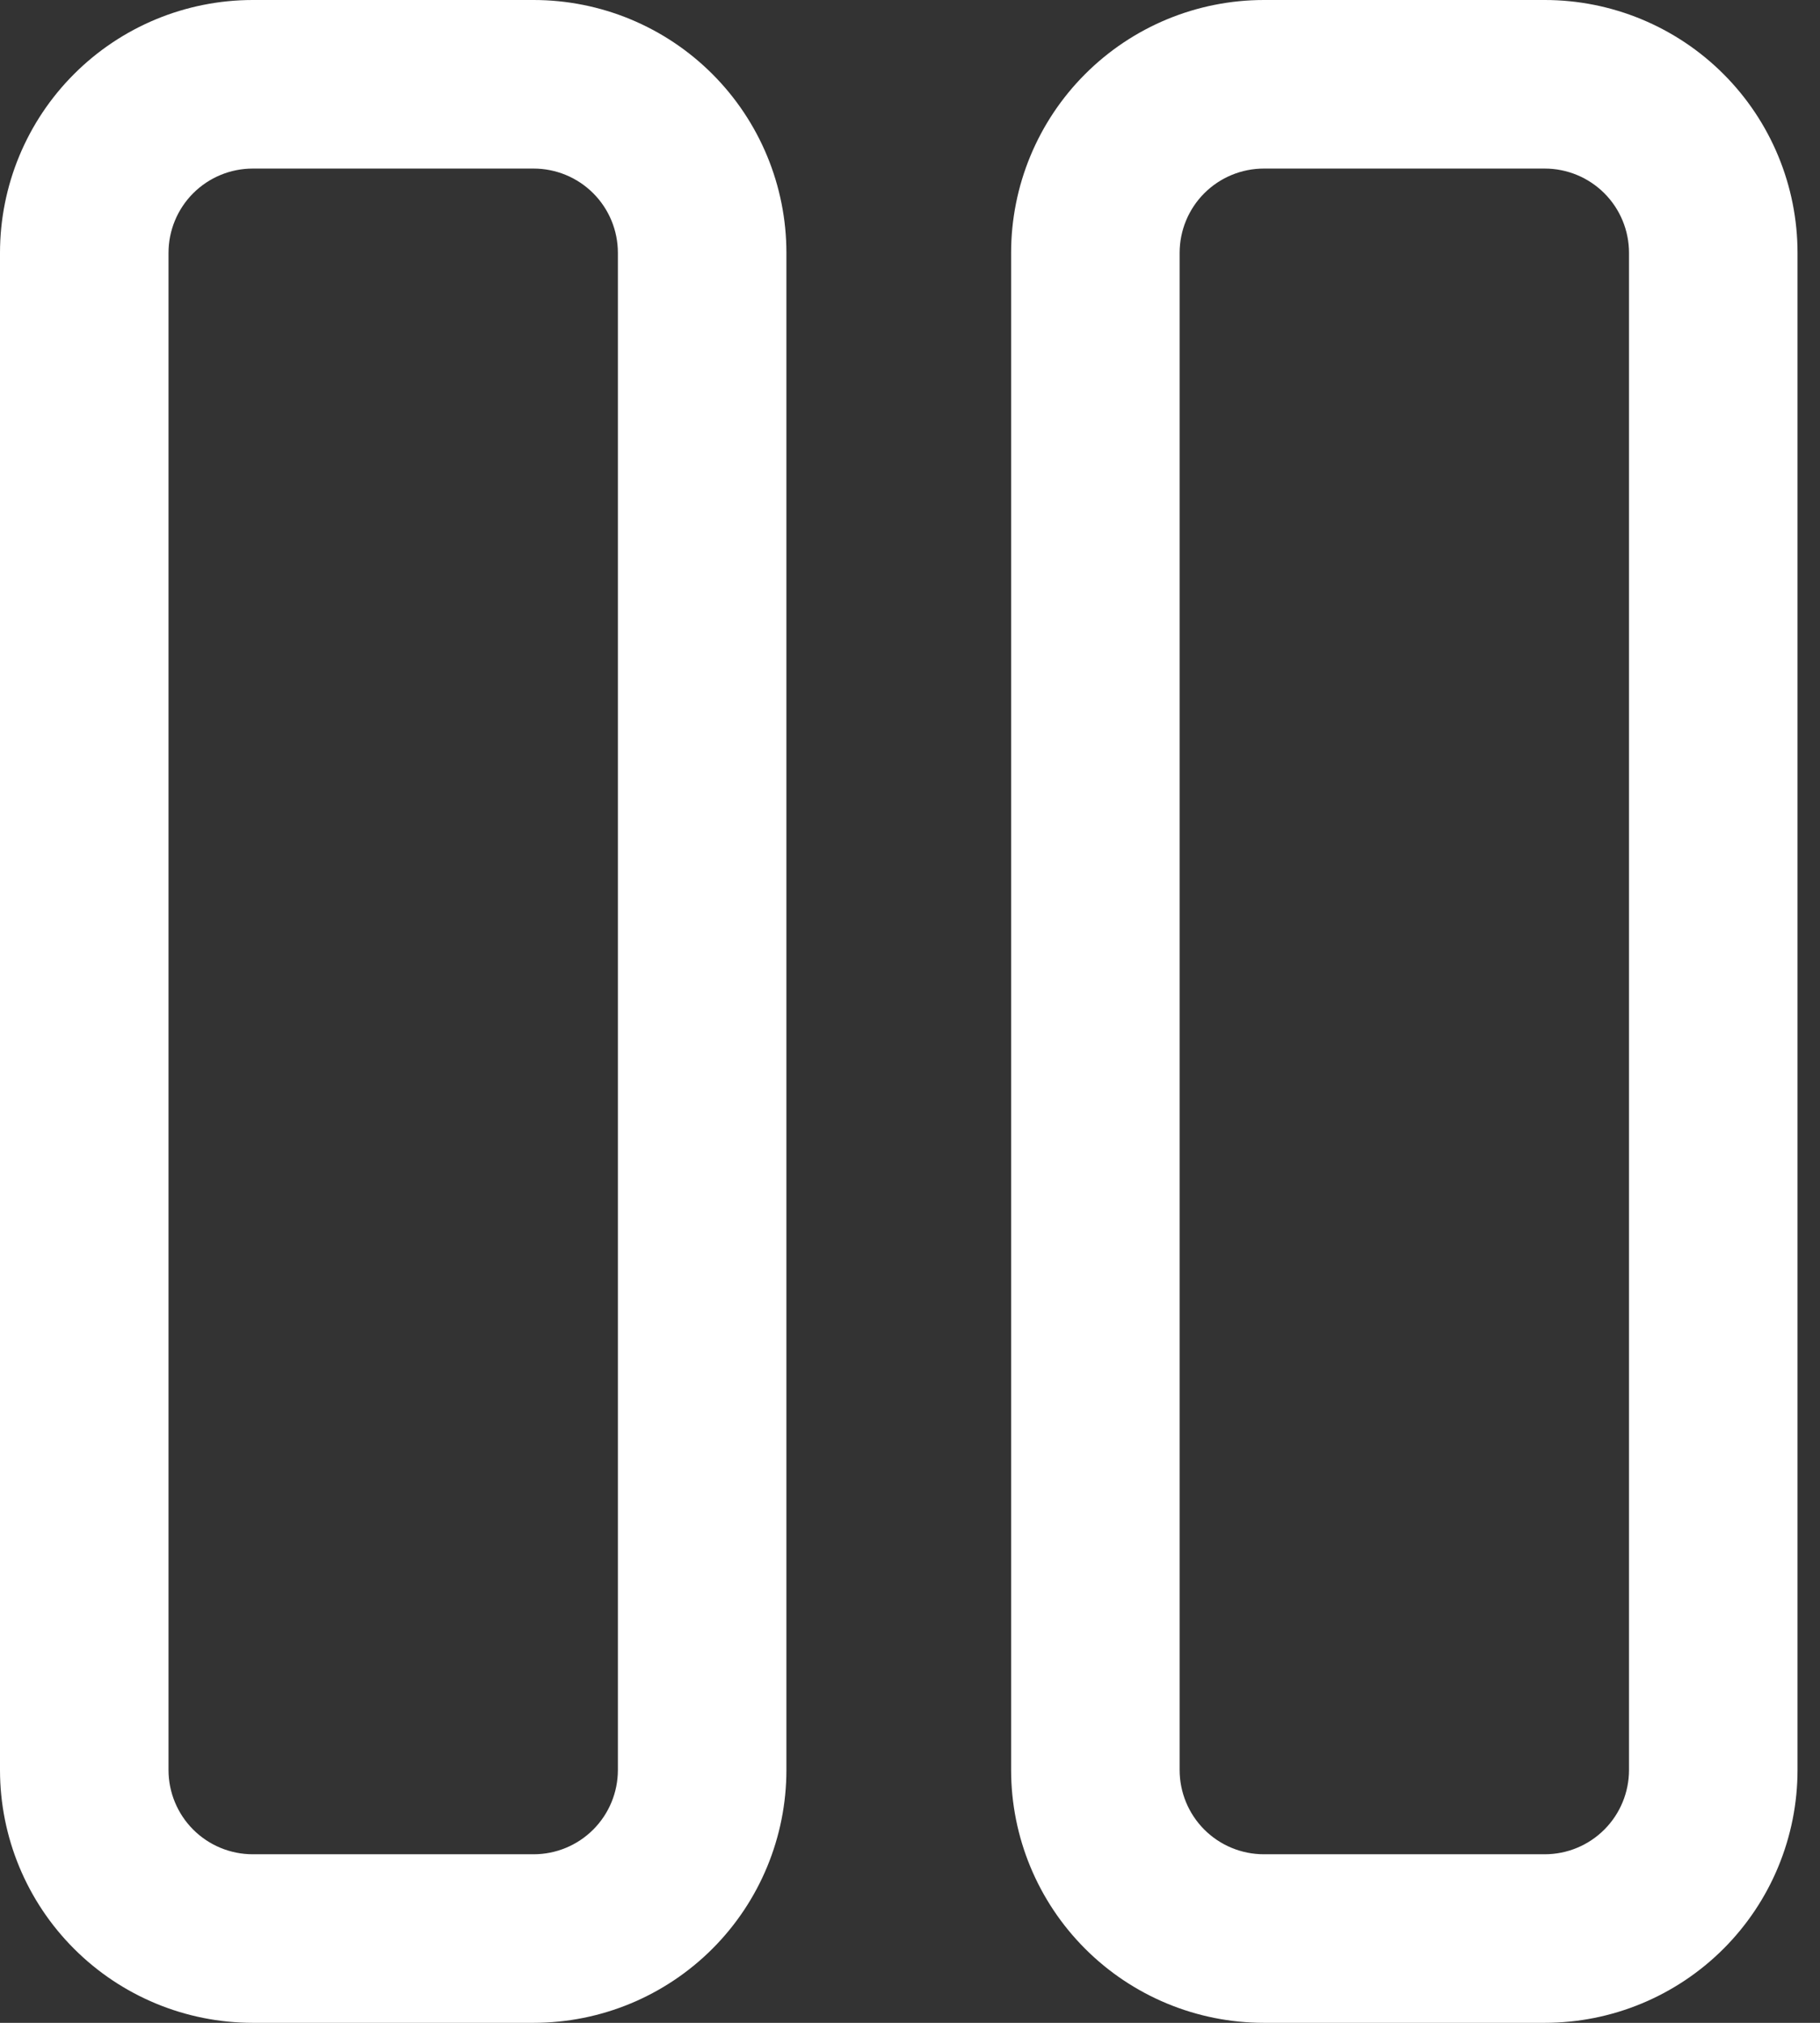 <svg width="54" height="60" viewBox="0 0 54 60" fill="none" xmlns="http://www.w3.org/2000/svg">
<rect x="0" y="0" width="54" height="60" fill="#333333" stroke="none"/>
<path d="M7.5 0C5.511 0 3.603 0.79 2.197 2.197C0.79 3.603 0 5.511 0 7.5V52.5C0 54.489 0.79 56.397 2.197 57.803C3.603 59.21 5.511 60 7.5 60H15.833C17.823 60 19.73 59.21 21.137 57.803C22.543 56.397 23.333 54.489 23.333 52.5V7.5C23.333 5.511 22.543 3.603 21.137 2.197C19.73 0.79 17.823 0 15.833 0H7.5ZM5 7.5C5 6.837 5.263 6.201 5.732 5.732C6.201 5.263 6.837 5 7.5 5H15.833C16.496 5 17.132 5.263 17.601 5.732C18.07 6.201 18.333 6.837 18.333 7.5V52.5C18.333 53.163 18.07 53.799 17.601 54.268C17.132 54.737 16.496 55 15.833 55H7.5C6.837 55 6.201 54.737 5.732 54.268C5.263 53.799 5 53.163 5 52.5V7.5ZM37.5 0C35.511 0 33.603 0.79 32.197 2.197C30.79 3.603 30 5.511 30 7.5V52.5C30 54.489 30.79 56.397 32.197 57.803C33.603 59.21 35.511 60 37.5 60H45.833C46.818 60 47.794 59.806 48.703 59.429C49.613 59.052 50.44 58.5 51.137 57.803C51.833 57.107 52.386 56.28 52.762 55.37C53.139 54.46 53.333 53.485 53.333 52.5V7.5C53.333 6.515 53.139 5.54 52.762 4.63C52.386 3.72 51.833 2.893 51.137 2.197C50.44 1.5 49.613 0.948 48.703 0.571C47.794 0.194 46.818 0 45.833 0H37.5ZM35 7.5C35 6.837 35.263 6.201 35.732 5.732C36.201 5.263 36.837 5 37.5 5H45.833C46.496 5 47.132 5.263 47.601 5.732C48.07 6.201 48.333 6.837 48.333 7.5V52.5C48.333 53.163 48.07 53.799 47.601 54.268C47.132 54.737 46.496 55 45.833 55H37.5C36.837 55 36.201 54.737 35.732 54.268C35.263 53.799 35 53.163 35 52.5V7.5Z" fill="white"/>
</svg>
